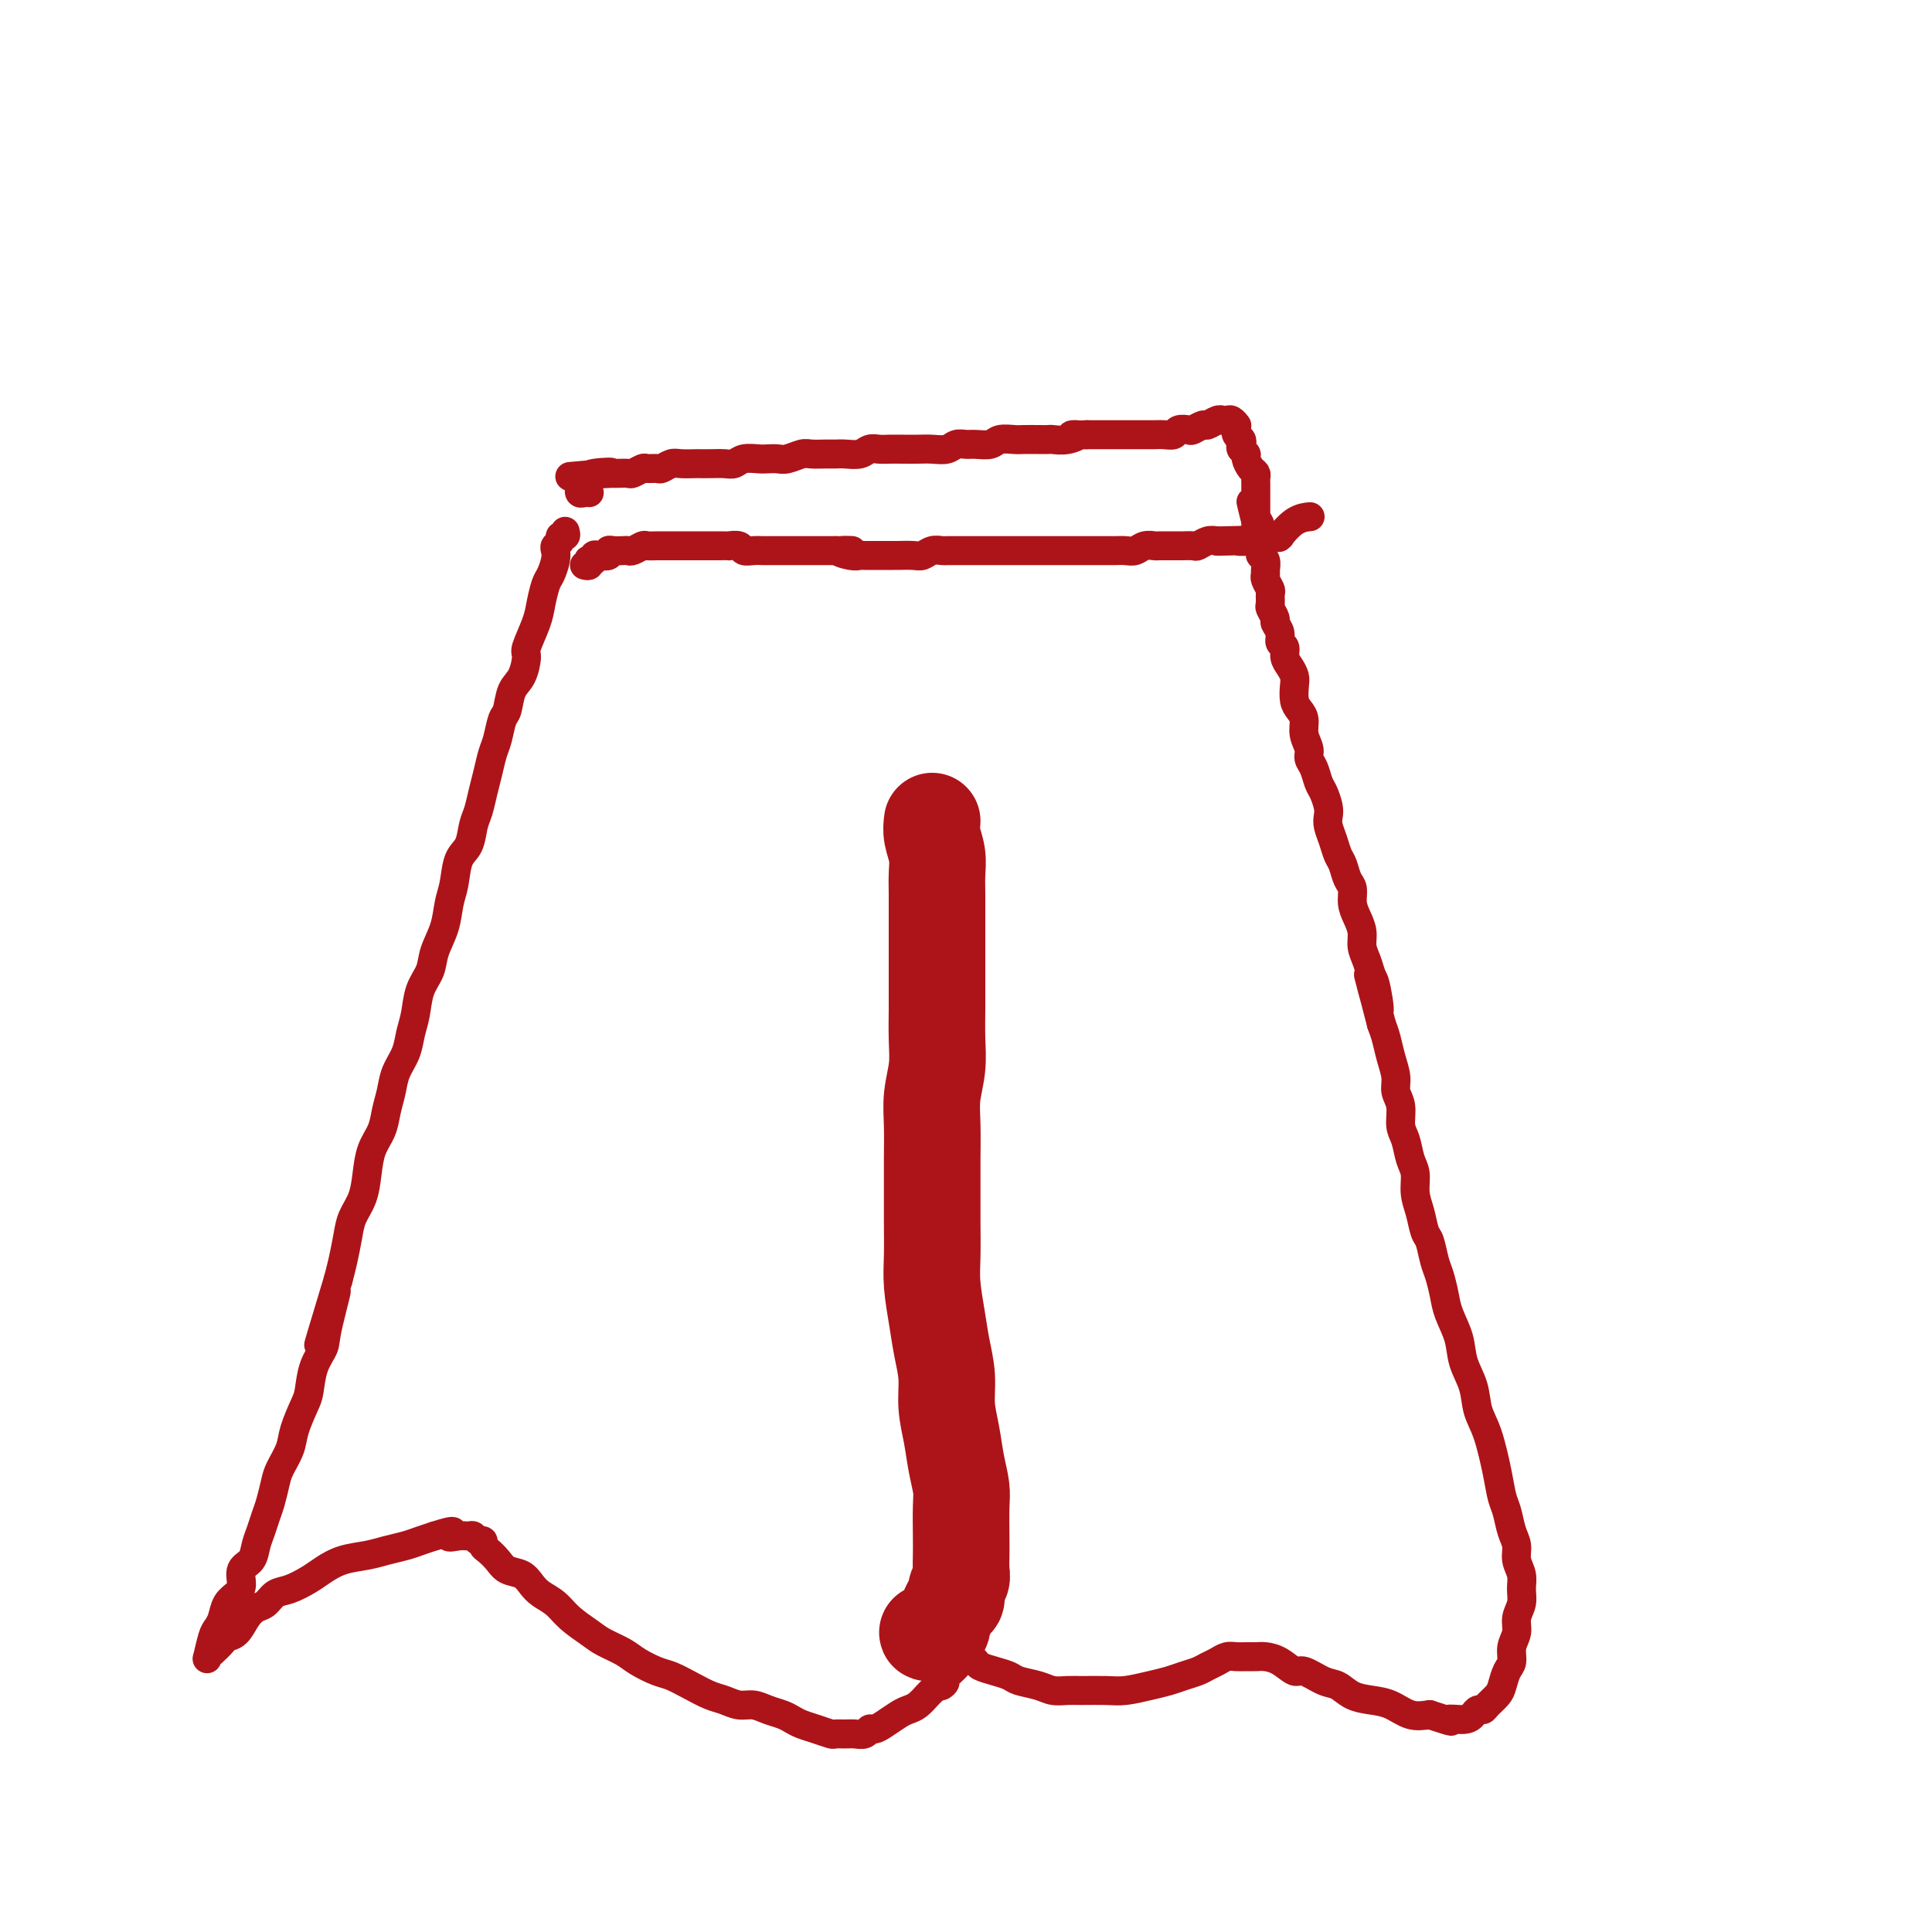 <svg viewBox='0 0 400 400' version='1.1' xmlns='http://www.w3.org/2000/svg' xmlns:xlink='http://www.w3.org/1999/xlink'><g fill='none' stroke='#AD1419' stroke-width='6' stroke-linecap='round' stroke-linejoin='round'><path d='M117,110c0.121,0.446 0.243,0.893 0,1c-0.243,0.107 -0.849,-0.124 -1,0c-0.151,0.124 0.153,0.604 0,1c-0.153,0.396 -0.762,0.709 -1,1c-0.238,0.291 -0.106,0.560 0,1c0.106,0.440 0.184,1.053 0,2c-0.184,0.947 -0.631,2.229 -1,3c-0.369,0.771 -0.659,1.030 -1,2c-0.341,0.970 -0.734,2.651 -1,4c-0.266,1.349 -0.404,2.365 -1,4c-0.596,1.635 -1.651,3.888 -2,5c-0.349,1.112 0.009,1.083 0,2c-0.009,0.917 -0.384,2.780 -1,4c-0.616,1.220 -1.475,1.795 -2,3c-0.525,1.205 -0.718,3.039 -1,4c-0.282,0.961 -0.653,1.050 -1,2c-0.347,0.950 -0.670,2.761 -1,4c-0.330,1.239 -0.666,1.905 -1,3c-0.334,1.095 -0.666,2.618 -1,4c-0.334,1.382 -0.671,2.622 -1,4c-0.329,1.378 -0.651,2.893 -1,4c-0.349,1.107 -0.724,1.807 -1,3c-0.276,1.193 -0.454,2.881 -1,4c-0.546,1.119 -1.460,1.671 -2,3c-0.540,1.329 -0.707,3.436 -1,5c-0.293,1.564 -0.712,2.584 -1,4c-0.288,1.416 -0.444,3.229 -1,5c-0.556,1.771 -1.511,3.502 -2,5c-0.489,1.498 -0.511,2.763 -1,4c-0.489,1.237 -1.444,2.445 -2,4c-0.556,1.555 -0.712,3.458 -1,5c-0.288,1.542 -0.707,2.722 -1,4c-0.293,1.278 -0.459,2.652 -1,4c-0.541,1.348 -1.458,2.670 -2,4c-0.542,1.330 -0.709,2.669 -1,4c-0.291,1.331 -0.707,2.656 -1,4c-0.293,1.344 -0.463,2.708 -1,4c-0.537,1.292 -1.439,2.511 -2,4c-0.561,1.489 -0.780,3.248 -1,5c-0.220,1.752 -0.440,3.497 -1,5c-0.560,1.503 -1.459,2.764 -2,4c-0.541,1.236 -0.722,2.448 -1,4c-0.278,1.552 -0.651,3.443 -1,5c-0.349,1.557 -0.675,2.778 -1,4'/><path d='M70,265c-7.445,24.650 -2.559,8.776 -1,4c1.559,-4.776 -0.211,1.547 -1,5c-0.789,3.453 -0.597,4.037 -1,5c-0.403,0.963 -1.402,2.304 -2,4c-0.598,1.696 -0.794,3.746 -1,5c-0.206,1.254 -0.422,1.713 -1,3c-0.578,1.287 -1.517,3.401 -2,5c-0.483,1.599 -0.511,2.682 -1,4c-0.489,1.318 -1.440,2.870 -2,4c-0.560,1.130 -0.728,1.838 -1,3c-0.272,1.162 -0.649,2.776 -1,4c-0.351,1.224 -0.676,2.056 -1,3c-0.324,0.944 -0.647,2.000 -1,3c-0.353,1.000 -0.738,1.945 -1,3c-0.262,1.055 -0.403,2.221 -1,3c-0.597,0.779 -1.652,1.171 -2,2c-0.348,0.829 0.009,2.095 0,3c-0.009,0.905 -0.383,1.447 -1,2c-0.617,0.553 -1.475,1.116 -2,2c-0.525,0.884 -0.715,2.090 -1,3c-0.285,0.910 -0.663,1.524 -1,2c-0.337,0.476 -0.633,0.815 -1,2c-0.367,1.185 -0.804,3.218 -1,4c-0.196,0.782 -0.152,0.313 0,0c0.152,-0.313 0.411,-0.472 1,-1c0.589,-0.528 1.509,-1.427 2,-2c0.491,-0.573 0.554,-0.821 1,-1c0.446,-0.179 1.274,-0.290 2,-1c0.726,-0.710 1.351,-2.021 2,-3c0.649,-0.979 1.321,-1.627 2,-2c0.679,-0.373 1.363,-0.470 2,-1c0.637,-0.530 1.225,-1.494 2,-2c0.775,-0.506 1.736,-0.555 3,-1c1.264,-0.445 2.830,-1.285 4,-2c1.170,-0.715 1.944,-1.305 3,-2c1.056,-0.695 2.393,-1.496 4,-2c1.607,-0.504 3.483,-0.712 5,-1c1.517,-0.288 2.675,-0.654 4,-1c1.325,-0.346 2.818,-0.670 4,-1c1.182,-0.330 2.052,-0.666 3,-1c0.948,-0.334 1.974,-0.667 3,-1'/><path d='M90,318c5.692,-1.855 3.423,-0.493 3,0c-0.423,0.493 1.001,0.117 2,0c0.999,-0.117 1.574,0.024 2,0c0.426,-0.024 0.705,-0.215 1,0c0.295,0.215 0.607,0.834 1,1c0.393,0.166 0.867,-0.120 1,0c0.133,0.120 -0.074,0.647 0,1c0.074,0.353 0.429,0.531 1,1c0.571,0.469 1.359,1.228 2,2c0.641,0.772 1.133,1.557 2,2c0.867,0.443 2.107,0.544 3,1c0.893,0.456 1.440,1.267 2,2c0.560,0.733 1.135,1.390 2,2c0.865,0.610 2.020,1.175 3,2c0.980,0.825 1.783,1.911 3,3c1.217,1.089 2.847,2.179 4,3c1.153,0.821 1.830,1.371 3,2c1.170,0.629 2.833,1.337 4,2c1.167,0.663 1.838,1.281 3,2c1.162,0.719 2.814,1.540 4,2c1.186,0.460 1.906,0.558 3,1c1.094,0.442 2.561,1.228 4,2c1.439,0.772 2.849,1.530 4,2c1.151,0.470 2.041,0.651 3,1c0.959,0.349 1.986,0.867 3,1c1.014,0.133 2.014,-0.119 3,0c0.986,0.119 1.957,0.609 3,1c1.043,0.391 2.157,0.683 3,1c0.843,0.317 1.415,0.659 2,1c0.585,0.341 1.182,0.680 2,1c0.818,0.320 1.857,0.621 3,1c1.143,0.379 2.390,0.835 3,1c0.610,0.165 0.583,0.040 1,0c0.417,-0.040 1.277,0.004 2,0c0.723,-0.004 1.309,-0.056 2,0c0.691,0.056 1.487,0.218 2,0c0.513,-0.218 0.742,-0.818 1,-1c0.258,-0.182 0.544,0.054 1,0c0.456,-0.054 1.082,-0.400 2,-1c0.918,-0.600 2.130,-1.456 3,-2c0.870,-0.544 1.399,-0.776 2,-1c0.601,-0.224 1.275,-0.442 2,-1c0.725,-0.558 1.503,-1.458 2,-2c0.497,-0.542 0.713,-0.726 1,-1c0.287,-0.274 0.643,-0.637 1,-1'/><path d='M194,349c2.576,-1.515 1.516,-0.304 1,0c-0.516,0.304 -0.488,-0.301 0,-1c0.488,-0.699 1.436,-1.494 2,-2c0.564,-0.506 0.744,-0.724 1,-1c0.256,-0.276 0.590,-0.611 1,-1c0.410,-0.389 0.898,-0.833 1,-1c0.102,-0.167 -0.181,-0.056 0,0c0.181,0.056 0.828,0.056 1,0c0.172,-0.056 -0.129,-0.170 0,0c0.129,0.170 0.690,0.623 1,1c0.310,0.377 0.369,0.678 1,1c0.631,0.322 1.834,0.664 3,1c1.166,0.336 2.294,0.664 3,1c0.706,0.336 0.991,0.678 2,1c1.009,0.322 2.741,0.622 4,1c1.259,0.378 2.043,0.834 3,1c0.957,0.166 2.086,0.041 3,0c0.914,-0.041 1.613,0.000 3,0c1.387,-0.000 3.462,-0.041 5,0c1.538,0.041 2.537,0.166 4,0c1.463,-0.166 3.389,-0.622 5,-1c1.611,-0.378 2.907,-0.678 4,-1c1.093,-0.322 1.983,-0.664 3,-1c1.017,-0.336 2.159,-0.664 3,-1c0.841,-0.336 1.380,-0.678 2,-1c0.620,-0.322 1.321,-0.622 2,-1c0.679,-0.378 1.336,-0.834 2,-1c0.664,-0.166 1.335,-0.043 2,0c0.665,0.043 1.323,0.005 2,0c0.677,-0.005 1.373,0.021 2,0c0.627,-0.021 1.186,-0.090 2,0c0.814,0.090 1.884,0.338 3,1c1.116,0.662 2.279,1.739 3,2c0.721,0.261 1.000,-0.295 2,0c1.000,0.295 2.721,1.440 4,2c1.279,0.560 2.116,0.536 3,1c0.884,0.464 1.814,1.417 3,2c1.186,0.583 2.627,0.795 4,1c1.373,0.205 2.677,0.401 4,1c1.323,0.599 2.664,1.600 4,2c1.336,0.400 2.668,0.200 4,0'/><path d='M296,355c6.322,2.071 4.128,1.249 4,1c-0.128,-0.249 1.810,0.075 3,0c1.190,-0.075 1.632,-0.548 2,-1c0.368,-0.452 0.662,-0.882 1,-1c0.338,-0.118 0.720,0.078 1,0c0.280,-0.078 0.457,-0.429 1,-1c0.543,-0.571 1.451,-1.363 2,-2c0.549,-0.637 0.740,-1.118 1,-2c0.260,-0.882 0.591,-2.165 1,-3c0.409,-0.835 0.898,-1.224 1,-2c0.102,-0.776 -0.183,-1.940 0,-3c0.183,-1.060 0.835,-2.016 1,-3c0.165,-0.984 -0.156,-1.996 0,-3c0.156,-1.004 0.789,-2.001 1,-3c0.211,-0.999 0.001,-1.999 0,-3c-0.001,-1.001 0.207,-2.004 0,-3c-0.207,-0.996 -0.829,-1.984 -1,-3c-0.171,-1.016 0.110,-2.060 0,-3c-0.110,-0.940 -0.609,-1.777 -1,-3c-0.391,-1.223 -0.672,-2.832 -1,-4c-0.328,-1.168 -0.703,-1.893 -1,-3c-0.297,-1.107 -0.517,-2.595 -1,-5c-0.483,-2.405 -1.227,-5.727 -2,-8c-0.773,-2.273 -1.573,-3.497 -2,-5c-0.427,-1.503 -0.482,-3.286 -1,-5c-0.518,-1.714 -1.501,-3.358 -2,-5c-0.499,-1.642 -0.515,-3.281 -1,-5c-0.485,-1.719 -1.439,-3.518 -2,-5c-0.561,-1.482 -0.728,-2.646 -1,-4c-0.272,-1.354 -0.650,-2.897 -1,-4c-0.350,-1.103 -0.672,-1.768 -1,-3c-0.328,-1.232 -0.661,-3.033 -1,-4c-0.339,-0.967 -0.682,-1.100 -1,-2c-0.318,-0.900 -0.610,-2.566 -1,-4c-0.390,-1.434 -0.879,-2.637 -1,-4c-0.121,-1.363 0.126,-2.886 0,-4c-0.126,-1.114 -0.626,-1.821 -1,-3c-0.374,-1.179 -0.621,-2.832 -1,-4c-0.379,-1.168 -0.889,-1.852 -1,-3c-0.111,-1.148 0.178,-2.761 0,-4c-0.178,-1.239 -0.821,-2.103 -1,-3c-0.179,-0.897 0.107,-1.828 0,-3c-0.107,-1.172 -0.606,-2.585 -1,-4c-0.394,-1.415 -0.684,-2.833 -1,-4c-0.316,-1.167 -0.658,-2.084 -1,-3'/><path d='M286,212c-4.726,-18.398 -2.041,-7.394 -1,-4c1.041,3.394 0.437,-0.823 0,-3c-0.437,-2.177 -0.708,-2.316 -1,-3c-0.292,-0.684 -0.604,-1.915 -1,-3c-0.396,-1.085 -0.876,-2.024 -1,-3c-0.124,-0.976 0.107,-1.990 0,-3c-0.107,-1.010 -0.554,-2.018 -1,-3c-0.446,-0.982 -0.893,-1.939 -1,-3c-0.107,-1.061 0.126,-2.226 0,-3c-0.126,-0.774 -0.612,-1.155 -1,-2c-0.388,-0.845 -0.679,-2.152 -1,-3c-0.321,-0.848 -0.674,-1.237 -1,-2c-0.326,-0.763 -0.626,-1.899 -1,-3c-0.374,-1.101 -0.821,-2.167 -1,-3c-0.179,-0.833 -0.089,-1.434 0,-2c0.089,-0.566 0.177,-1.096 0,-2c-0.177,-0.904 -0.621,-2.181 -1,-3c-0.379,-0.819 -0.694,-1.181 -1,-2c-0.306,-0.819 -0.603,-2.096 -1,-3c-0.397,-0.904 -0.894,-1.436 -1,-2c-0.106,-0.564 0.178,-1.161 0,-2c-0.178,-0.839 -0.818,-1.919 -1,-3c-0.182,-1.081 0.096,-2.162 0,-3c-0.096,-0.838 -0.564,-1.432 -1,-2c-0.436,-0.568 -0.839,-1.111 -1,-2c-0.161,-0.889 -0.081,-2.126 0,-3c0.081,-0.874 0.161,-1.385 0,-2c-0.161,-0.615 -0.564,-1.333 -1,-2c-0.436,-0.667 -0.906,-1.282 -1,-2c-0.094,-0.718 0.186,-1.539 0,-2c-0.186,-0.461 -0.838,-0.561 -1,-1c-0.162,-0.439 0.167,-1.216 0,-2c-0.167,-0.784 -0.830,-1.576 -1,-2c-0.170,-0.424 0.152,-0.480 0,-1c-0.152,-0.520 -0.776,-1.505 -1,-2c-0.224,-0.495 -0.046,-0.500 0,-1c0.046,-0.500 -0.041,-1.495 0,-2c0.041,-0.505 0.208,-0.520 0,-1c-0.208,-0.480 -0.792,-1.424 -1,-2c-0.208,-0.576 -0.042,-0.783 0,-1c0.042,-0.217 -0.041,-0.442 0,-1c0.041,-0.558 0.207,-1.449 0,-2c-0.207,-0.551 -0.786,-0.764 -1,-1c-0.214,-0.236 -0.061,-0.496 0,-1c0.061,-0.504 0.031,-1.252 0,-2'/><path d='M261,112c-3.884,-15.588 -1.093,-4.558 0,-1c1.093,3.558 0.489,-0.355 0,-2c-0.489,-1.645 -0.863,-1.022 -1,-1c-0.137,0.022 -0.037,-0.556 0,-1c0.037,-0.444 0.010,-0.753 0,-1c-0.010,-0.247 -0.003,-0.433 0,-1c0.003,-0.567 0.001,-1.514 0,-2c-0.001,-0.486 -0.003,-0.510 0,-1c0.003,-0.490 0.011,-1.444 0,-2c-0.011,-0.556 -0.040,-0.712 0,-1c0.040,-0.288 0.151,-0.707 0,-1c-0.151,-0.293 -0.562,-0.460 -1,-1c-0.438,-0.540 -0.901,-1.454 -1,-2c-0.099,-0.546 0.166,-0.723 0,-1c-0.166,-0.277 -0.762,-0.653 -1,-1c-0.238,-0.347 -0.116,-0.666 0,-1c0.116,-0.334 0.227,-0.682 0,-1c-0.227,-0.318 -0.793,-0.607 -1,-1c-0.207,-0.393 -0.055,-0.889 0,-1c0.055,-0.111 0.012,0.163 0,0c-0.012,-0.163 0.008,-0.762 0,-1c-0.008,-0.238 -0.045,-0.117 0,0c0.045,0.117 0.170,0.228 0,0c-0.170,-0.228 -0.636,-0.794 -1,-1c-0.364,-0.206 -0.626,-0.051 -1,0c-0.374,0.051 -0.858,-0.001 -1,0c-0.142,0.001 0.060,0.057 0,0c-0.060,-0.057 -0.382,-0.225 -1,0c-0.618,0.225 -1.531,0.844 -2,1c-0.469,0.156 -0.492,-0.151 -1,0c-0.508,0.151 -1.501,0.758 -2,1c-0.499,0.242 -0.505,0.117 -1,0c-0.495,-0.117 -1.480,-0.228 -2,0c-0.520,0.228 -0.576,0.793 -1,1c-0.424,0.207 -1.215,0.055 -2,0c-0.785,-0.055 -1.562,-0.015 -2,0c-0.438,0.015 -0.536,0.004 -1,0c-0.464,-0.004 -1.293,-0.001 -2,0c-0.707,0.001 -1.292,0.000 -2,0c-0.708,-0.000 -1.541,-0.000 -2,0c-0.459,0.000 -0.546,0.000 -1,0c-0.454,-0.000 -1.276,-0.000 -2,0c-0.724,0.000 -1.350,0.000 -2,0c-0.650,-0.000 -1.325,-0.000 -2,0'/><path d='M225,90c-5.173,0.249 -2.606,-0.129 -2,0c0.606,0.129 -0.748,0.767 -2,1c-1.252,0.233 -2.403,0.063 -3,0c-0.597,-0.063 -0.639,-0.018 -1,0c-0.361,0.018 -1.040,0.009 -2,0c-0.960,-0.009 -2.200,-0.016 -3,0c-0.800,0.016 -1.159,0.057 -2,0c-0.841,-0.057 -2.165,-0.213 -3,0c-0.835,0.213 -1.182,0.793 -2,1c-0.818,0.207 -2.109,0.041 -3,0c-0.891,-0.041 -1.382,0.041 -2,0c-0.618,-0.041 -1.361,-0.207 -2,0c-0.639,0.207 -1.172,0.788 -2,1c-0.828,0.212 -1.951,0.057 -3,0c-1.049,-0.057 -2.025,-0.016 -3,0c-0.975,0.016 -1.951,0.008 -3,0c-1.049,-0.008 -2.172,-0.016 -3,0c-0.828,0.016 -1.363,0.057 -2,0c-0.637,-0.057 -1.377,-0.211 -2,0c-0.623,0.211 -1.130,0.789 -2,1c-0.870,0.211 -2.105,0.056 -3,0c-0.895,-0.056 -1.451,-0.011 -2,0c-0.549,0.011 -1.092,-0.011 -2,0c-0.908,0.011 -2.183,0.055 -3,0c-0.817,-0.055 -1.176,-0.211 -2,0c-0.824,0.211 -2.111,0.788 -3,1c-0.889,0.212 -1.379,0.061 -2,0c-0.621,-0.061 -1.373,-0.030 -2,0c-0.627,0.030 -1.130,0.061 -2,0c-0.870,-0.061 -2.107,-0.212 -3,0c-0.893,0.212 -1.442,0.789 -2,1c-0.558,0.211 -1.126,0.057 -2,0c-0.874,-0.057 -2.054,-0.016 -3,0c-0.946,0.016 -1.658,0.008 -2,0c-0.342,-0.008 -0.314,-0.016 -1,0c-0.686,0.016 -2.086,0.057 -3,0c-0.914,-0.057 -1.343,-0.212 -2,0c-0.657,0.212 -1.542,0.793 -2,1c-0.458,0.207 -0.489,0.041 -1,0c-0.511,-0.041 -1.502,0.041 -2,0c-0.498,-0.041 -0.504,-0.207 -1,0c-0.496,0.207 -1.484,0.788 -2,1c-0.516,0.212 -0.562,0.057 -1,0c-0.438,-0.057 -1.268,-0.016 -2,0c-0.732,0.016 -1.366,0.008 -2,0'/><path d='M126,98c-15.438,1.254 -4.533,0.389 -1,0c3.533,-0.389 -0.306,-0.300 -2,0c-1.694,0.300 -1.242,0.813 -1,1c0.242,0.187 0.275,0.049 0,0c-0.275,-0.049 -0.858,-0.009 -1,0c-0.142,0.009 0.158,-0.011 0,0c-0.158,0.011 -0.774,0.054 -1,0c-0.226,-0.054 -0.060,-0.207 0,0c0.060,0.207 0.016,0.772 0,1c-0.016,0.228 -0.005,0.117 0,0c0.005,-0.117 0.004,-0.242 0,0c-0.004,0.242 -0.011,0.849 0,1c0.011,0.151 0.042,-0.156 0,0c-0.042,0.156 -0.155,0.774 0,1c0.155,0.226 0.578,0.061 1,0c0.422,-0.061 0.845,-0.016 1,0c0.155,0.016 0.044,0.005 0,0c-0.044,-0.005 -0.022,-0.002 0,0'/><path d='M121,117c0.414,0.111 0.829,0.222 1,0c0.171,-0.222 0.100,-0.778 0,-1c-0.100,-0.222 -0.229,-0.111 0,0c0.229,0.111 0.817,0.222 1,0c0.183,-0.222 -0.040,-0.778 0,-1c0.040,-0.222 0.343,-0.112 1,0c0.657,0.112 1.668,0.226 2,0c0.332,-0.226 -0.014,-0.792 0,-1c0.014,-0.208 0.389,-0.060 1,0c0.611,0.060 1.458,0.030 2,0c0.542,-0.030 0.779,-0.061 1,0c0.221,0.061 0.426,0.212 1,0c0.574,-0.212 1.515,-0.789 2,-1c0.485,-0.211 0.513,-0.057 1,0c0.487,0.057 1.433,0.015 2,0c0.567,-0.015 0.755,-0.004 1,0c0.245,0.004 0.548,0.001 1,0c0.452,-0.001 1.054,-0.000 2,0c0.946,0.000 2.238,0.000 3,0c0.762,-0.000 0.996,-0.001 2,0c1.004,0.001 2.779,0.004 4,0c1.221,-0.004 1.888,-0.015 2,0c0.112,0.015 -0.331,0.057 0,0c0.331,-0.057 1.435,-0.211 2,0c0.565,0.211 0.589,0.789 1,1c0.411,0.211 1.209,0.057 2,0c0.791,-0.057 1.577,-0.015 2,0c0.423,0.015 0.484,0.004 1,0c0.516,-0.004 1.486,-0.001 2,0c0.514,0.001 0.572,0.000 1,0c0.428,-0.000 1.227,-0.000 2,0c0.773,0.000 1.520,0.000 2,0c0.480,-0.000 0.692,-0.000 1,0c0.308,0.000 0.712,0.000 1,0c0.288,-0.000 0.459,-0.000 1,0c0.541,0.000 1.453,0.000 2,0c0.547,-0.000 0.728,-0.000 1,0c0.272,0.000 0.636,0.000 1,0'/><path d='M173,114c6.322,0.094 2.127,-0.171 1,0c-1.127,0.171 0.815,0.778 2,1c1.185,0.222 1.612,0.060 2,0c0.388,-0.060 0.738,-0.016 1,0c0.262,0.016 0.435,0.004 1,0c0.565,-0.004 1.520,-0.001 2,0c0.480,0.001 0.485,0.001 1,0c0.515,-0.001 1.541,-0.004 2,0c0.459,0.004 0.351,0.015 1,0c0.649,-0.015 2.057,-0.057 3,0c0.943,0.057 1.423,0.211 2,0c0.577,-0.211 1.253,-0.789 2,-1c0.747,-0.211 1.566,-0.057 2,0c0.434,0.057 0.483,0.015 1,0c0.517,-0.015 1.504,-0.004 2,0c0.496,0.004 0.503,0.001 1,0c0.497,-0.001 1.484,-0.000 2,0c0.516,0.000 0.560,0.000 1,0c0.440,-0.000 1.276,-0.000 2,0c0.724,0.000 1.335,0.000 2,0c0.665,-0.000 1.386,-0.000 2,0c0.614,0.000 1.123,0.000 2,0c0.877,-0.000 2.121,-0.000 3,0c0.879,0.000 1.391,-0.000 2,0c0.609,0.000 1.314,0.000 2,0c0.686,-0.000 1.353,-0.000 2,0c0.647,0.000 1.275,0.000 2,0c0.725,-0.000 1.546,-0.000 2,0c0.454,0.000 0.541,0.000 1,0c0.459,-0.000 1.292,-0.000 2,0c0.708,0.000 1.292,0.001 2,0c0.708,-0.001 1.540,-0.004 2,0c0.460,0.004 0.547,0.015 1,0c0.453,-0.015 1.272,-0.057 2,0c0.728,0.057 1.363,0.211 2,0c0.637,-0.211 1.274,-0.789 2,-1c0.726,-0.211 1.541,-0.057 2,0c0.459,0.057 0.561,0.015 1,0c0.439,-0.015 1.216,-0.003 2,0c0.784,0.003 1.575,-0.003 2,0c0.425,0.003 0.484,0.015 1,0c0.516,-0.015 1.489,-0.055 2,0c0.511,0.055 0.561,0.207 1,0c0.439,-0.207 1.268,-0.773 2,-1c0.732,-0.227 1.366,-0.113 2,0'/><path d='M252,112c12.335,-0.311 3.672,-0.087 1,0c-2.672,0.087 0.646,0.037 2,0c1.354,-0.037 0.745,-0.063 1,0c0.255,0.063 1.374,0.213 2,0c0.626,-0.213 0.760,-0.789 1,-1c0.240,-0.211 0.585,-0.057 1,0c0.415,0.057 0.900,0.015 1,0c0.100,-0.015 -0.184,-0.004 0,0c0.184,0.004 0.838,0.001 1,0c0.162,-0.001 -0.168,-0.000 0,0c0.168,0.000 0.833,0.000 1,0c0.167,-0.000 -0.166,0.000 0,0c0.166,-0.000 0.830,-0.001 1,0c0.170,0.001 -0.153,0.003 0,0c0.153,-0.003 0.781,-0.011 1,0c0.219,0.011 0.028,0.041 0,0c-0.028,-0.041 0.109,-0.155 0,0c-0.109,0.155 -0.462,0.578 0,0c0.462,-0.578 1.740,-2.155 3,-3c1.260,-0.845 2.503,-0.956 3,-1c0.497,-0.044 0.249,-0.022 0,0'/></g>
<g fill='none' stroke='#AD1419' stroke-width='20' stroke-linecap='round' stroke-linejoin='round'><path d='M193,338c-0.514,-0.032 -1.028,-0.063 -1,0c0.028,0.063 0.599,0.222 1,0c0.401,-0.222 0.632,-0.823 1,-1c0.368,-0.177 0.873,0.070 1,0c0.127,-0.070 -0.125,-0.455 0,-1c0.125,-0.545 0.626,-1.248 1,-2c0.374,-0.752 0.622,-1.552 1,-2c0.378,-0.448 0.886,-0.546 1,-1c0.114,-0.454 -0.166,-1.266 0,-2c0.166,-0.734 0.776,-1.389 1,-2c0.224,-0.611 0.061,-1.176 0,-2c-0.061,-0.824 -0.019,-1.905 0,-3c0.019,-1.095 0.017,-2.202 0,-4c-0.017,-1.798 -0.047,-4.286 0,-6c0.047,-1.714 0.171,-2.655 0,-4c-0.171,-1.345 -0.637,-3.093 -1,-5c-0.363,-1.907 -0.622,-3.974 -1,-6c-0.378,-2.026 -0.876,-4.011 -1,-6c-0.124,-1.989 0.124,-3.982 0,-6c-0.124,-2.018 -0.622,-4.061 -1,-6c-0.378,-1.939 -0.637,-3.773 -1,-6c-0.363,-2.227 -0.829,-4.848 -1,-7c-0.171,-2.152 -0.045,-3.834 0,-6c0.045,-2.166 0.011,-4.815 0,-7c-0.011,-2.185 0.001,-3.906 0,-6c-0.001,-2.094 -0.014,-4.561 0,-7c0.014,-2.439 0.056,-4.852 0,-7c-0.056,-2.148 -0.211,-4.033 0,-6c0.211,-1.967 0.789,-4.017 1,-6c0.211,-1.983 0.057,-3.898 0,-6c-0.057,-2.102 -0.015,-4.390 0,-6c0.015,-1.610 0.004,-2.541 0,-4c-0.004,-1.459 -0.001,-3.447 0,-5c0.001,-1.553 0.000,-2.673 0,-4c-0.000,-1.327 0.001,-2.861 0,-4c-0.001,-1.139 -0.004,-1.883 0,-3c0.004,-1.117 0.015,-2.606 0,-4c-0.015,-1.394 -0.056,-2.693 0,-4c0.056,-1.307 0.207,-2.621 0,-4c-0.207,-1.379 -0.774,-2.823 -1,-4c-0.226,-1.177 -0.113,-2.089 0,-3'/></g>
</svg>